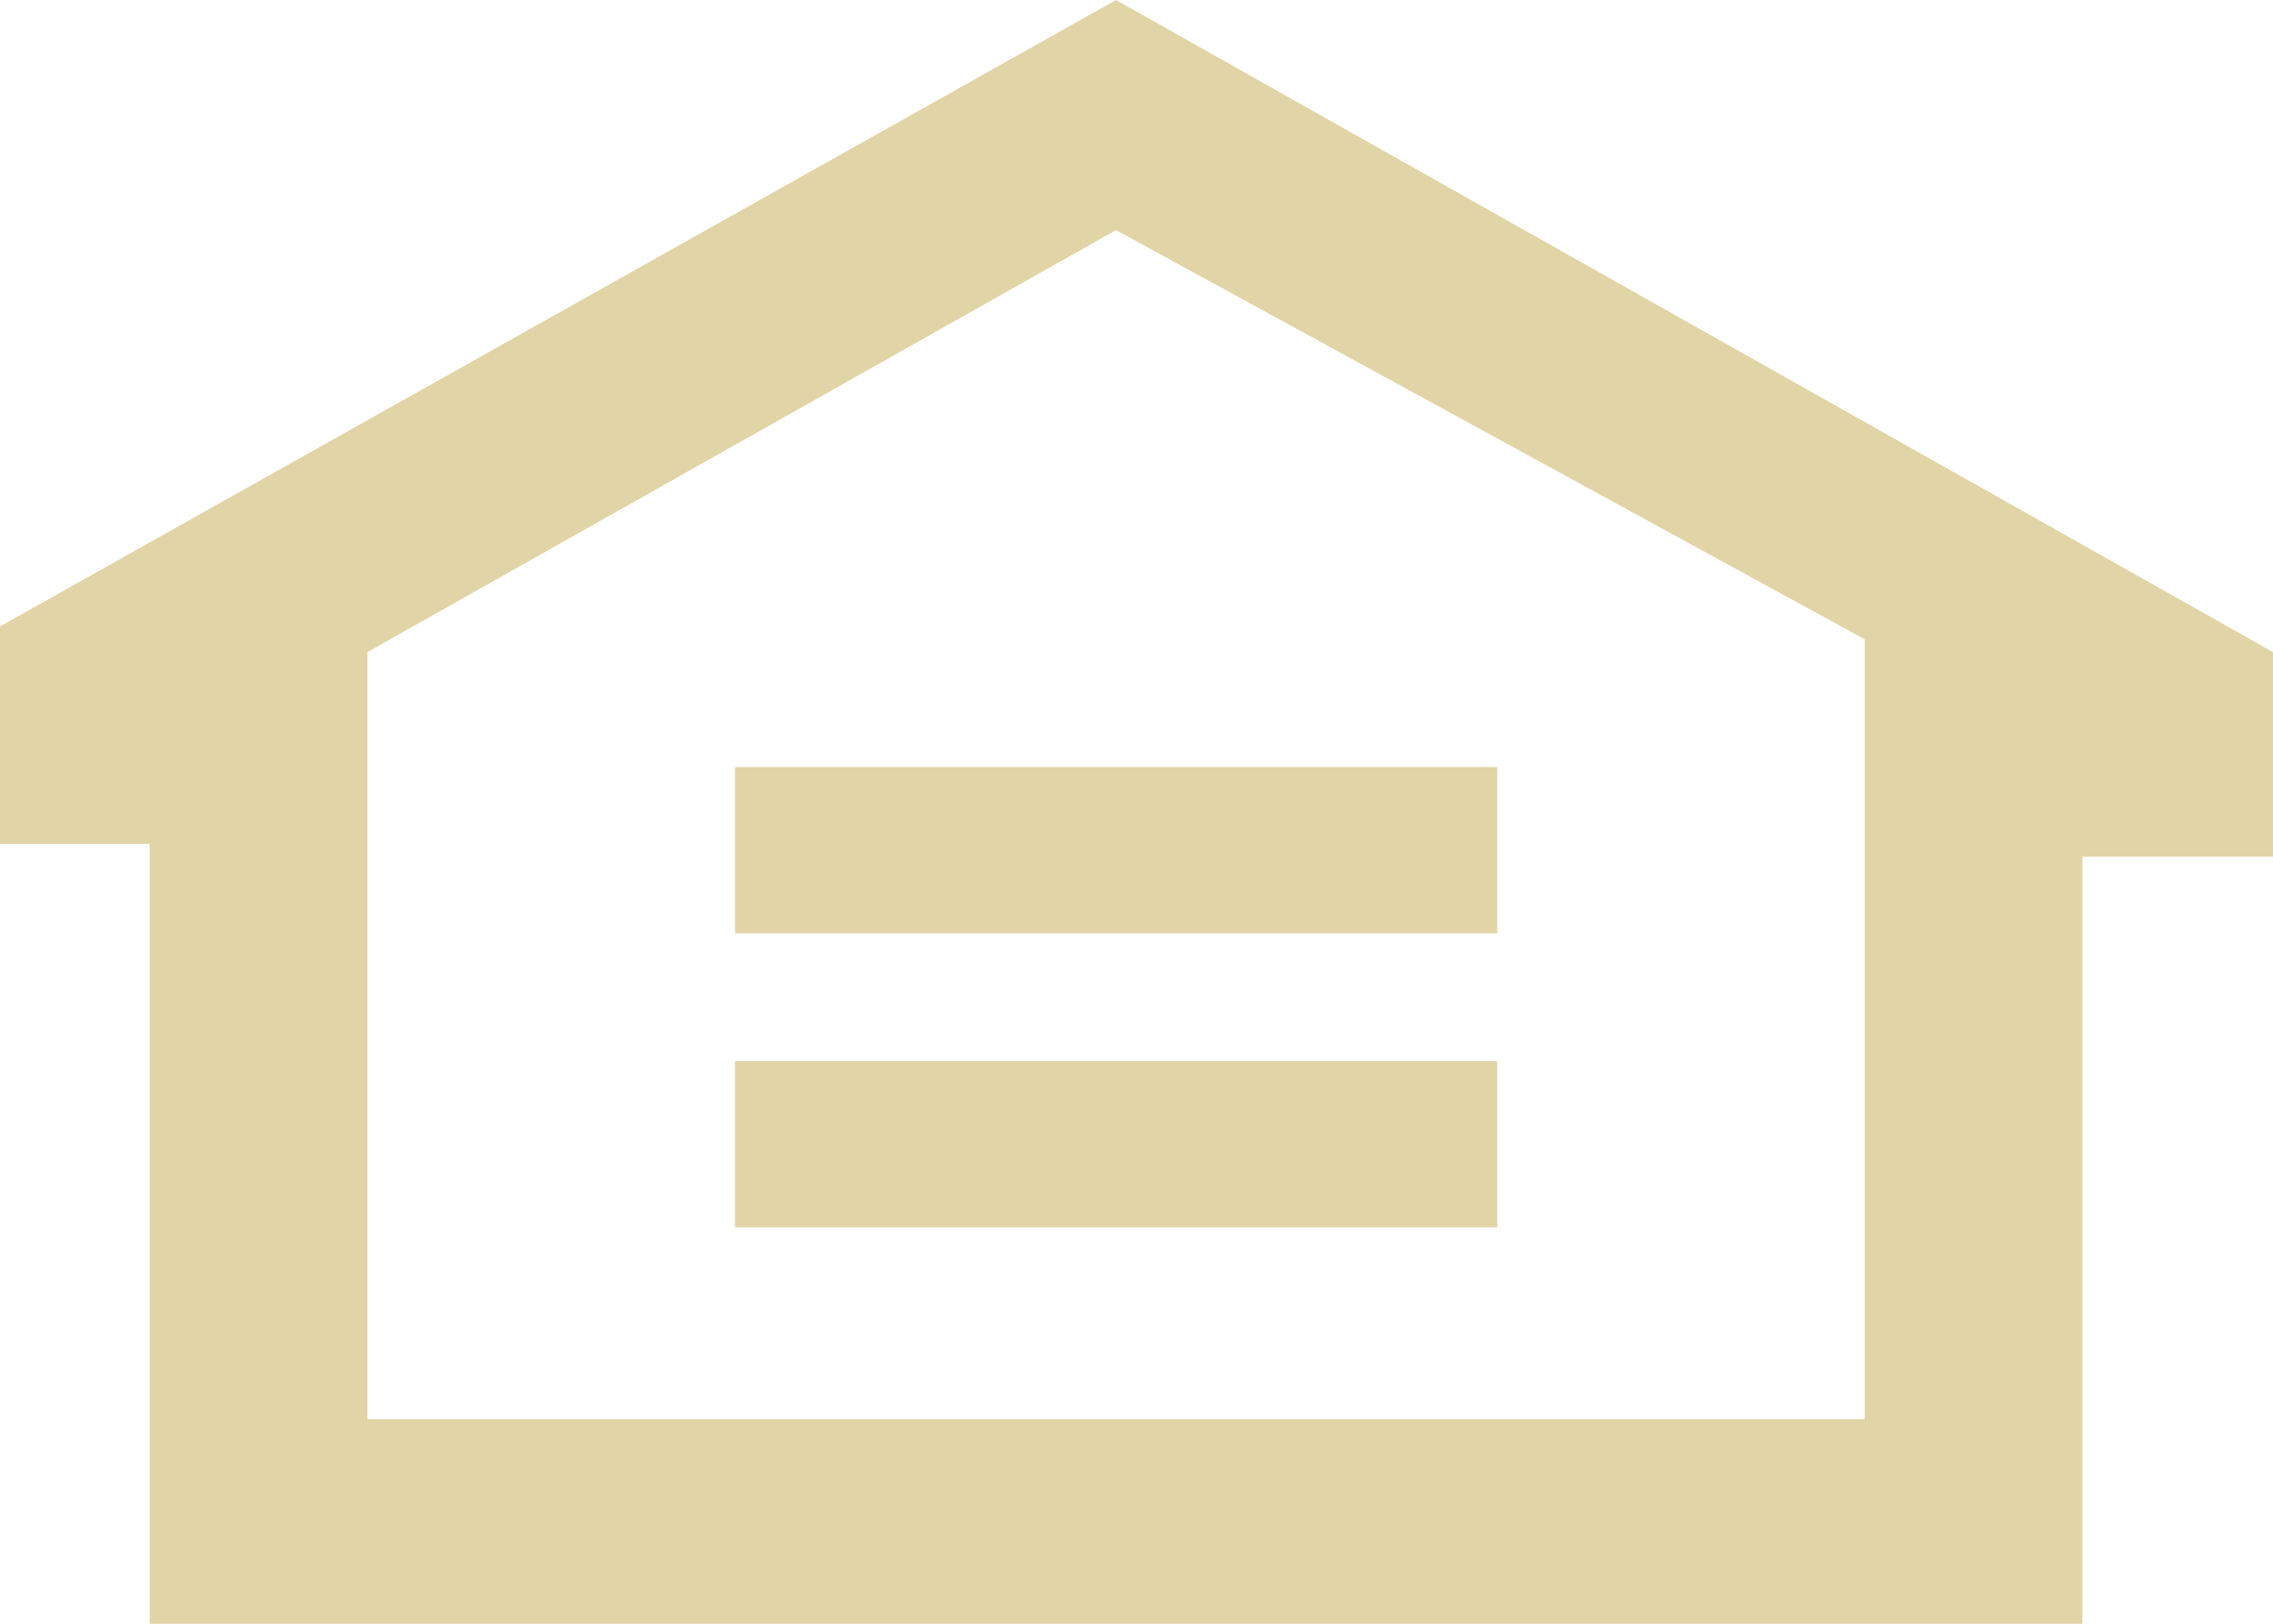 <?xml version="1.0" encoding="UTF-8"?>
<svg xmlns="http://www.w3.org/2000/svg" width="14" height="10" viewBox="0 0 14 10" fill="none">
  <path id="EOO Logo" d="M2.263 4.016L6.874 1.417L11.485 3.937V8.74H2.263V4.016ZM6.874 0L0 3.858V5.197H0.922V10H12.826V5.276H14V4.016L6.874 0ZM4.527 4.724H9.222V5.748H4.527V4.724ZM4.527 6.535H9.222V7.559H4.527V6.535Z" fill="#E1D4A6"></path>
</svg>
